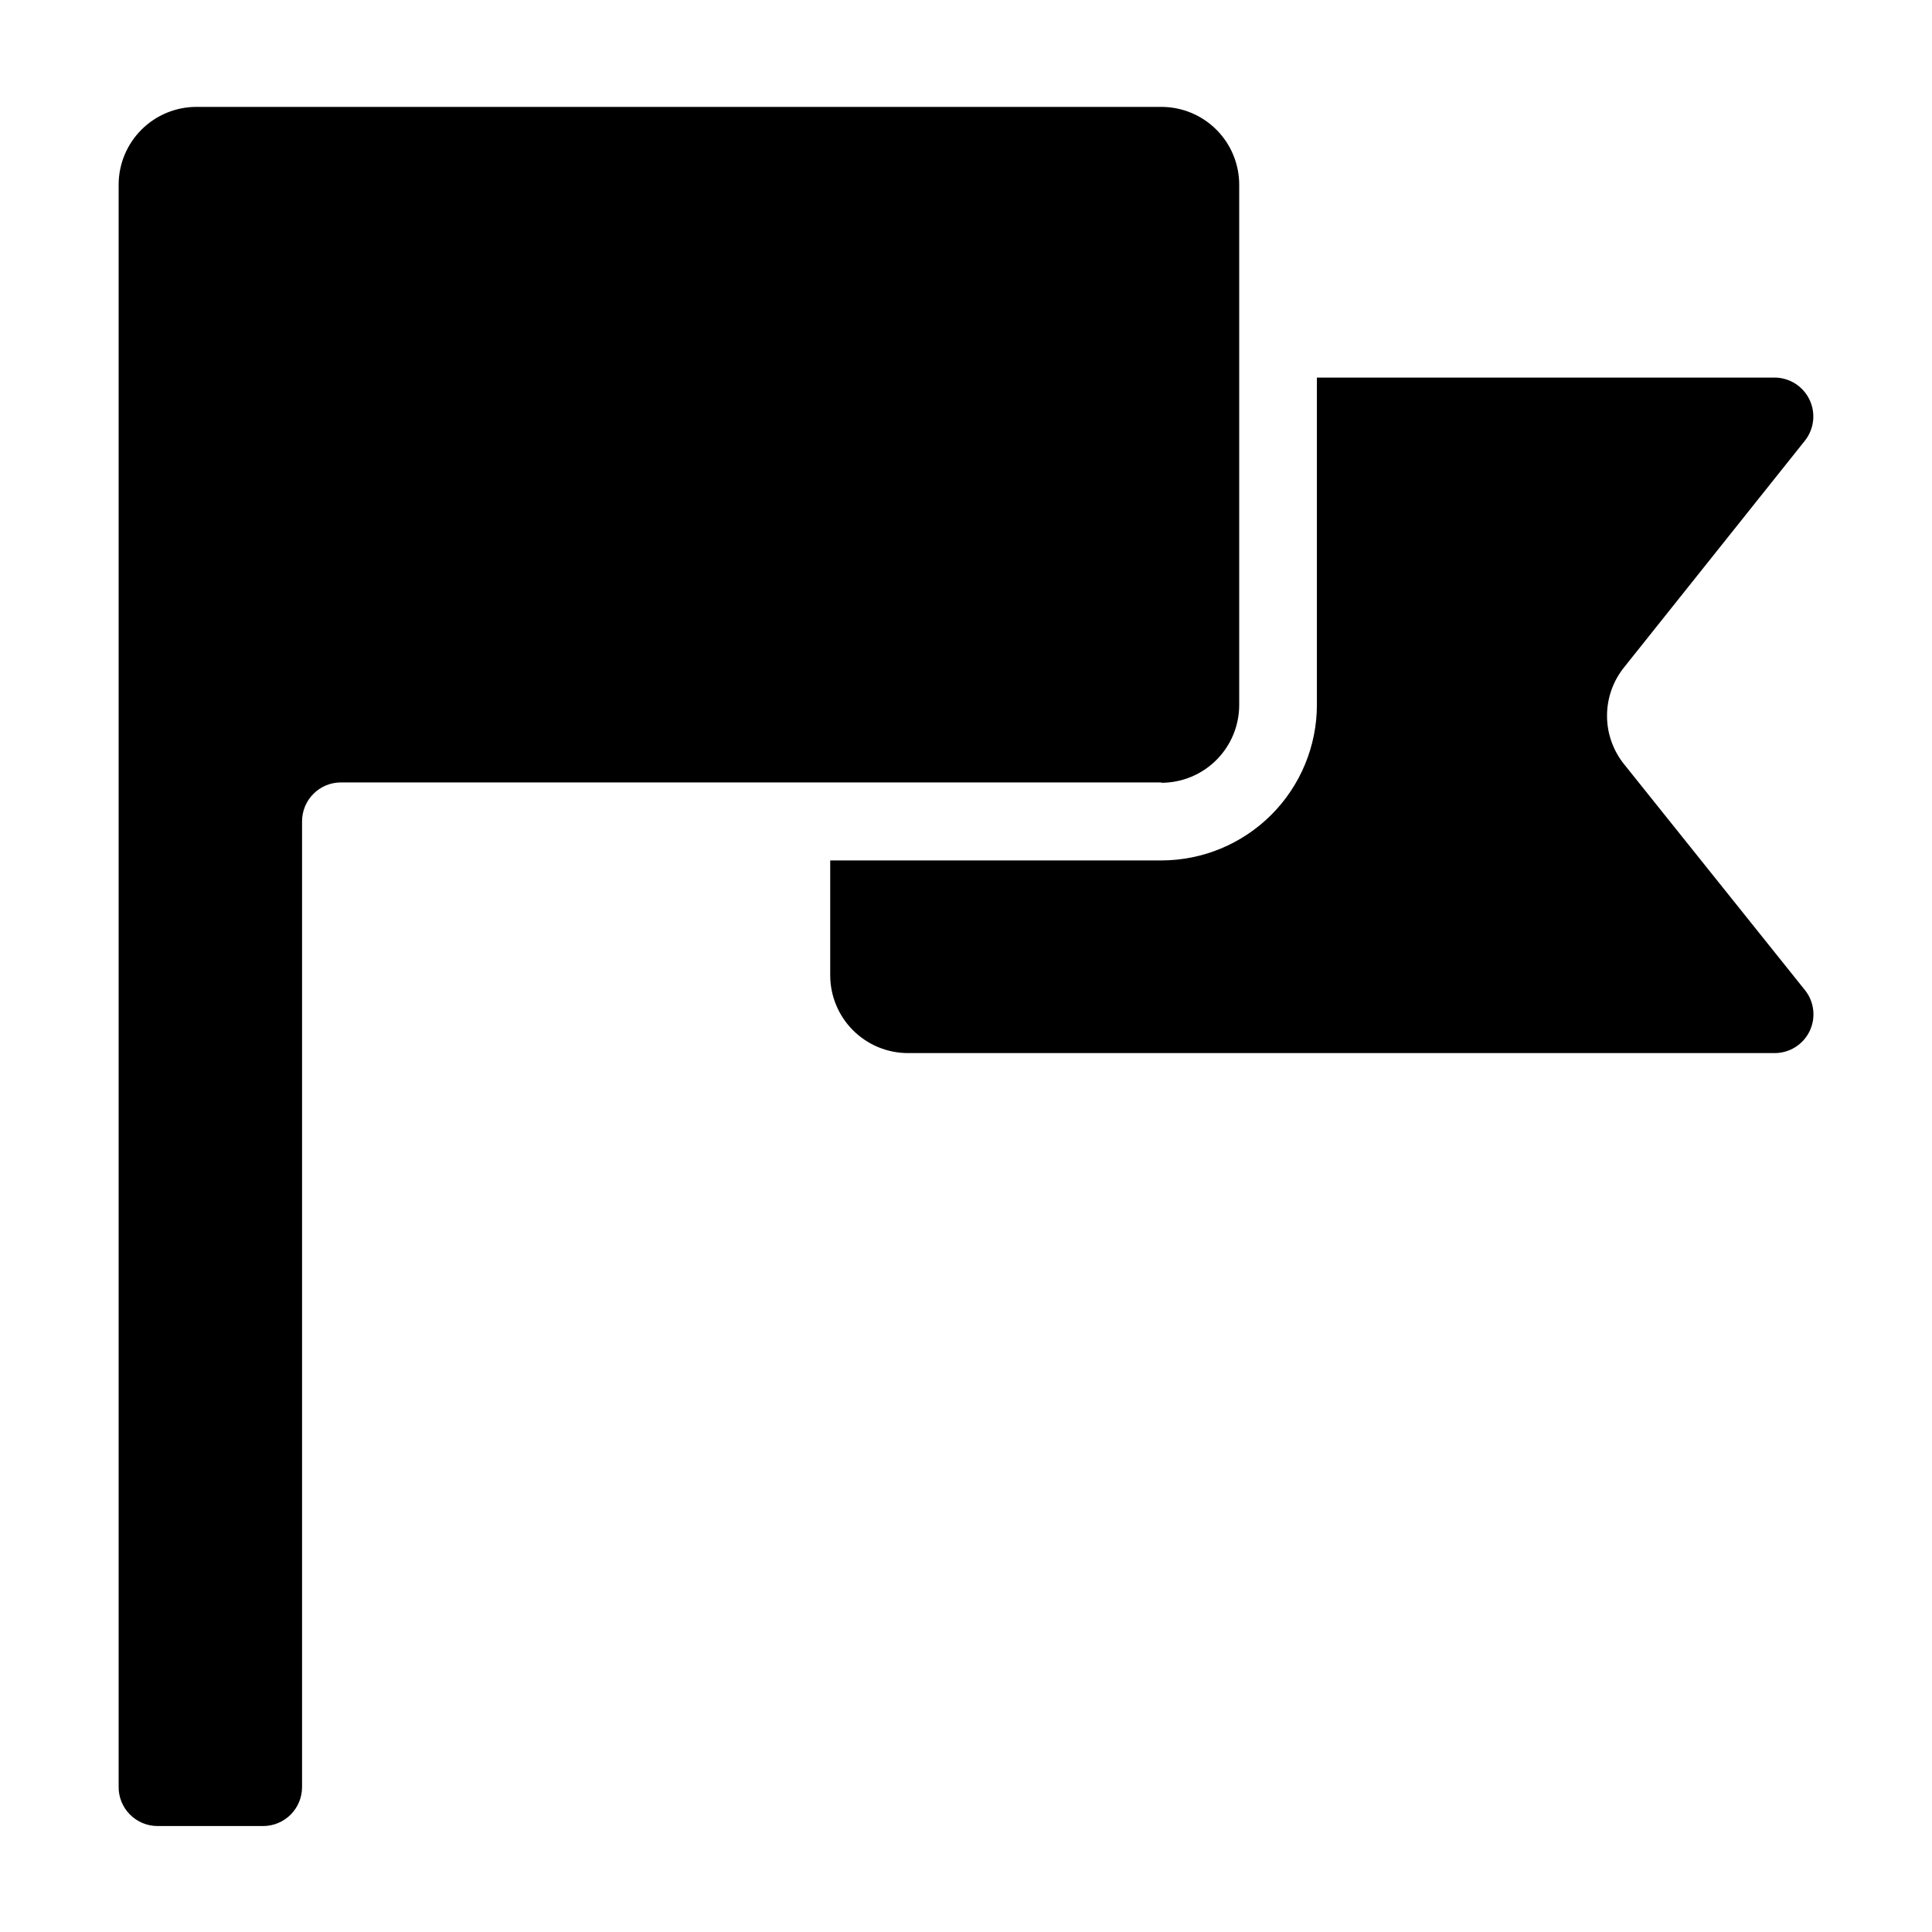 <?xml version="1.0" encoding="UTF-8"?>
<!-- Uploaded to: ICON Repo, www.svgrepo.com, Generator: ICON Repo Mixer Tools -->
<svg fill="#000000" width="800px" height="800px" version="1.1" viewBox="144 144 512 512" xmlns="http://www.w3.org/2000/svg">
 <path d="m614.29 423.08h-229.69c-5.473-0.012-10.715-2.199-14.578-6.078-3.859-3.879-6.019-9.129-6.008-14.602v-30.375h87.758c10.93-0.012 21.406-4.359 29.133-12.086 7.727-7.727 12.074-18.203 12.086-29.129v-86.75h121.25c3.961 0 7.57 2.273 9.289 5.84 1.719 3.57 1.238 7.809-1.23 10.906l-47.883 60.023c-2.938 3.644-4.539 8.18-4.539 12.859s1.602 9.215 4.539 12.859l47.98 59.93c2.426 3.094 2.871 7.305 1.145 10.84-1.727 3.535-5.32 5.773-9.254 5.762zm-162.52-71.637c5.473 0 10.723-2.176 14.59-6.043 3.871-3.871 6.043-9.117 6.043-14.59v-137.85c0-5.473-2.172-10.719-6.043-14.59-3.867-3.867-9.117-6.043-14.59-6.043h-255.7c-5.461 0-10.703 2.168-14.57 6.027-3.867 3.859-6.047 9.094-6.059 14.559v424.5c-0.055 2.758 1.004 5.426 2.934 7.398 1.93 1.977 4.57 3.094 7.332 3.109h28.023c2.734 0 5.359-1.09 7.293-3.023s3.023-4.559 3.023-7.293v-255.94c0-2.75 1.098-5.391 3.055-7.328 1.953-1.938 4.602-3.012 7.356-2.988h217.31z"/>
</svg>